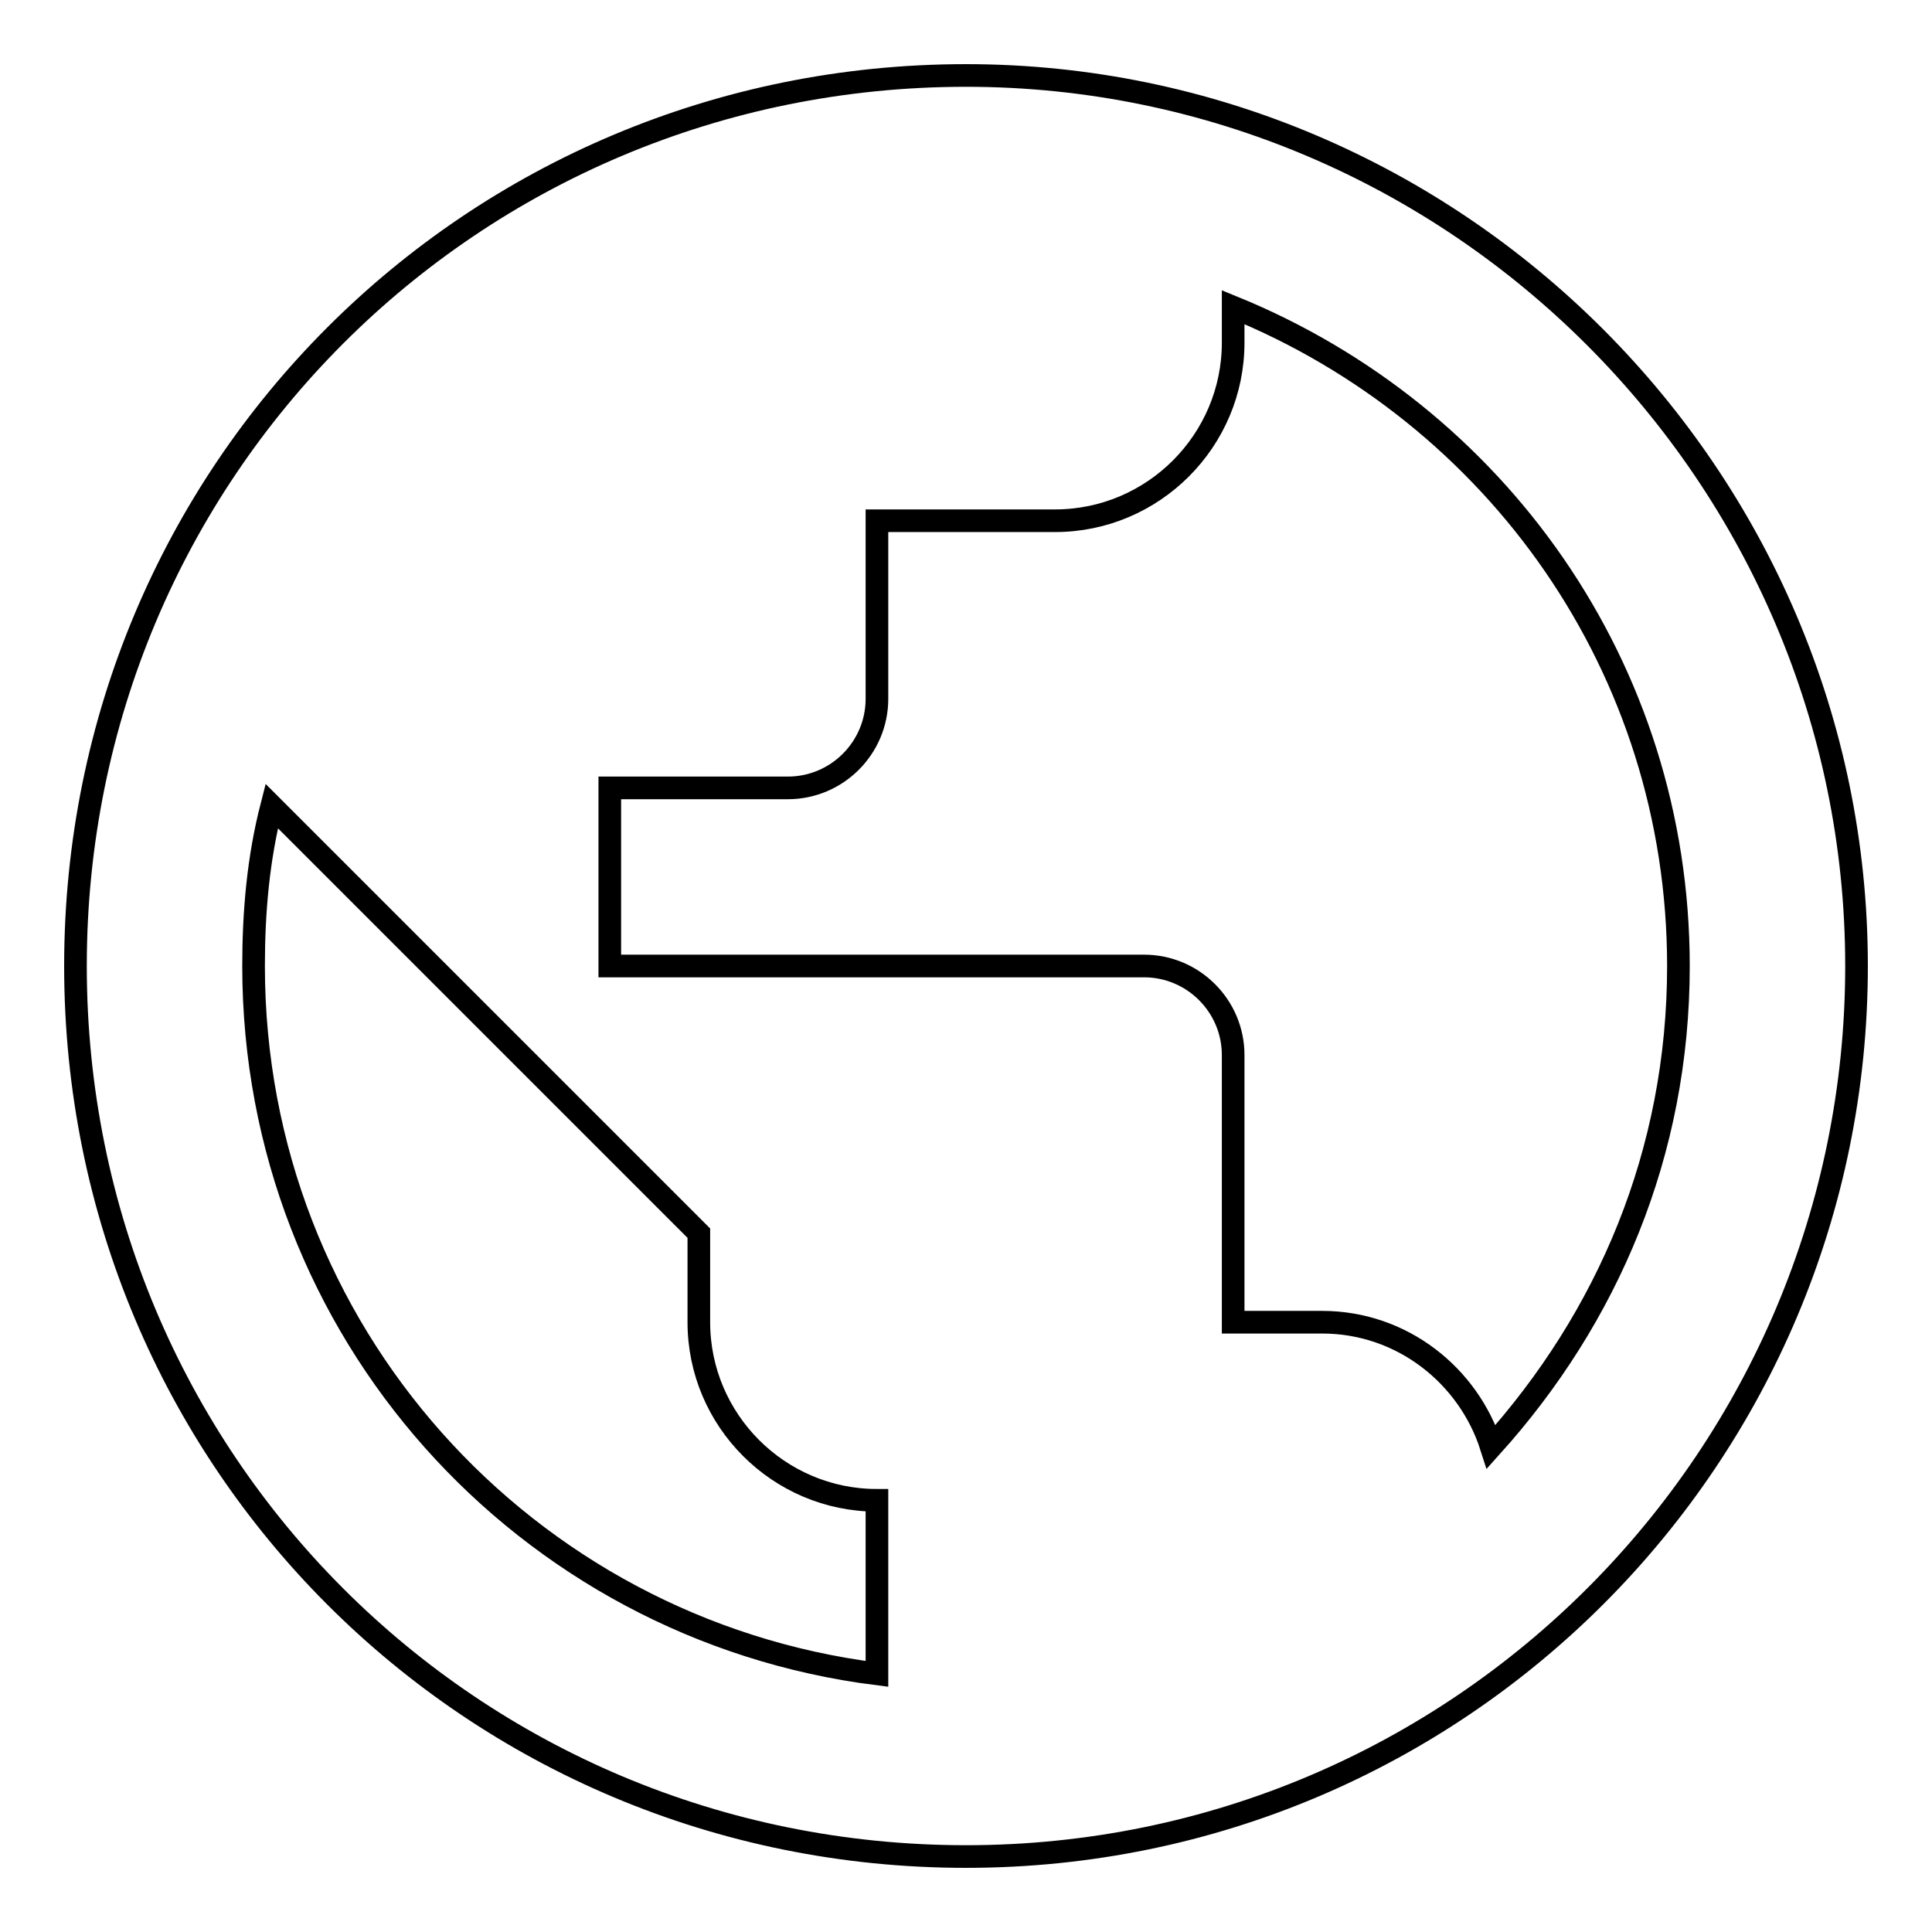 <?xml version="1.0" encoding="utf-8"?>
<!-- Svg Vector Icons : http://www.onlinewebfonts.com/icon -->
<!DOCTYPE svg PUBLIC "-//W3C//DTD SVG 1.1//EN" "http://www.w3.org/Graphics/SVG/1.1/DTD/svg11.dtd">
<svg version="1.1" xmlns="http://www.w3.org/2000/svg" xmlns:xlink="http://www.w3.org/1999/xlink" x="0px" y="0px" viewBox="0 0 256 256" enable-background="new 0 0 256 256" xml:space="preserve">
<g><g><path stroke-width="3" fill-opacity="0" stroke="#000000"  d="M128,10C62.5,10,10,62.5,10,128s52.5,118,118,118s118-53.1,118-118S192.9,10,128,10z M116.2,221.8c-46.6-5.9-82.6-45.4-82.6-93.8c0-7.1,0.6-14.2,2.4-21.2l56.6,56.6v11.8c0,13,10.6,23.6,23.6,23.6V221.8z M197.6,191.7c-3-9.4-11.8-16.5-22.4-16.5h-11.8v-35.4c0-6.5-5.3-11.8-11.8-11.8H80.8v-23.6h23.6c6.5,0,11.8-5.3,11.8-11.8V69h23.6c13,0,23.6-10.6,23.6-23.6v-4.7c34.8,14.2,59,47.8,59,87.3C222.4,152.8,213,174.6,197.6,191.7z"/></g></g>
</svg>